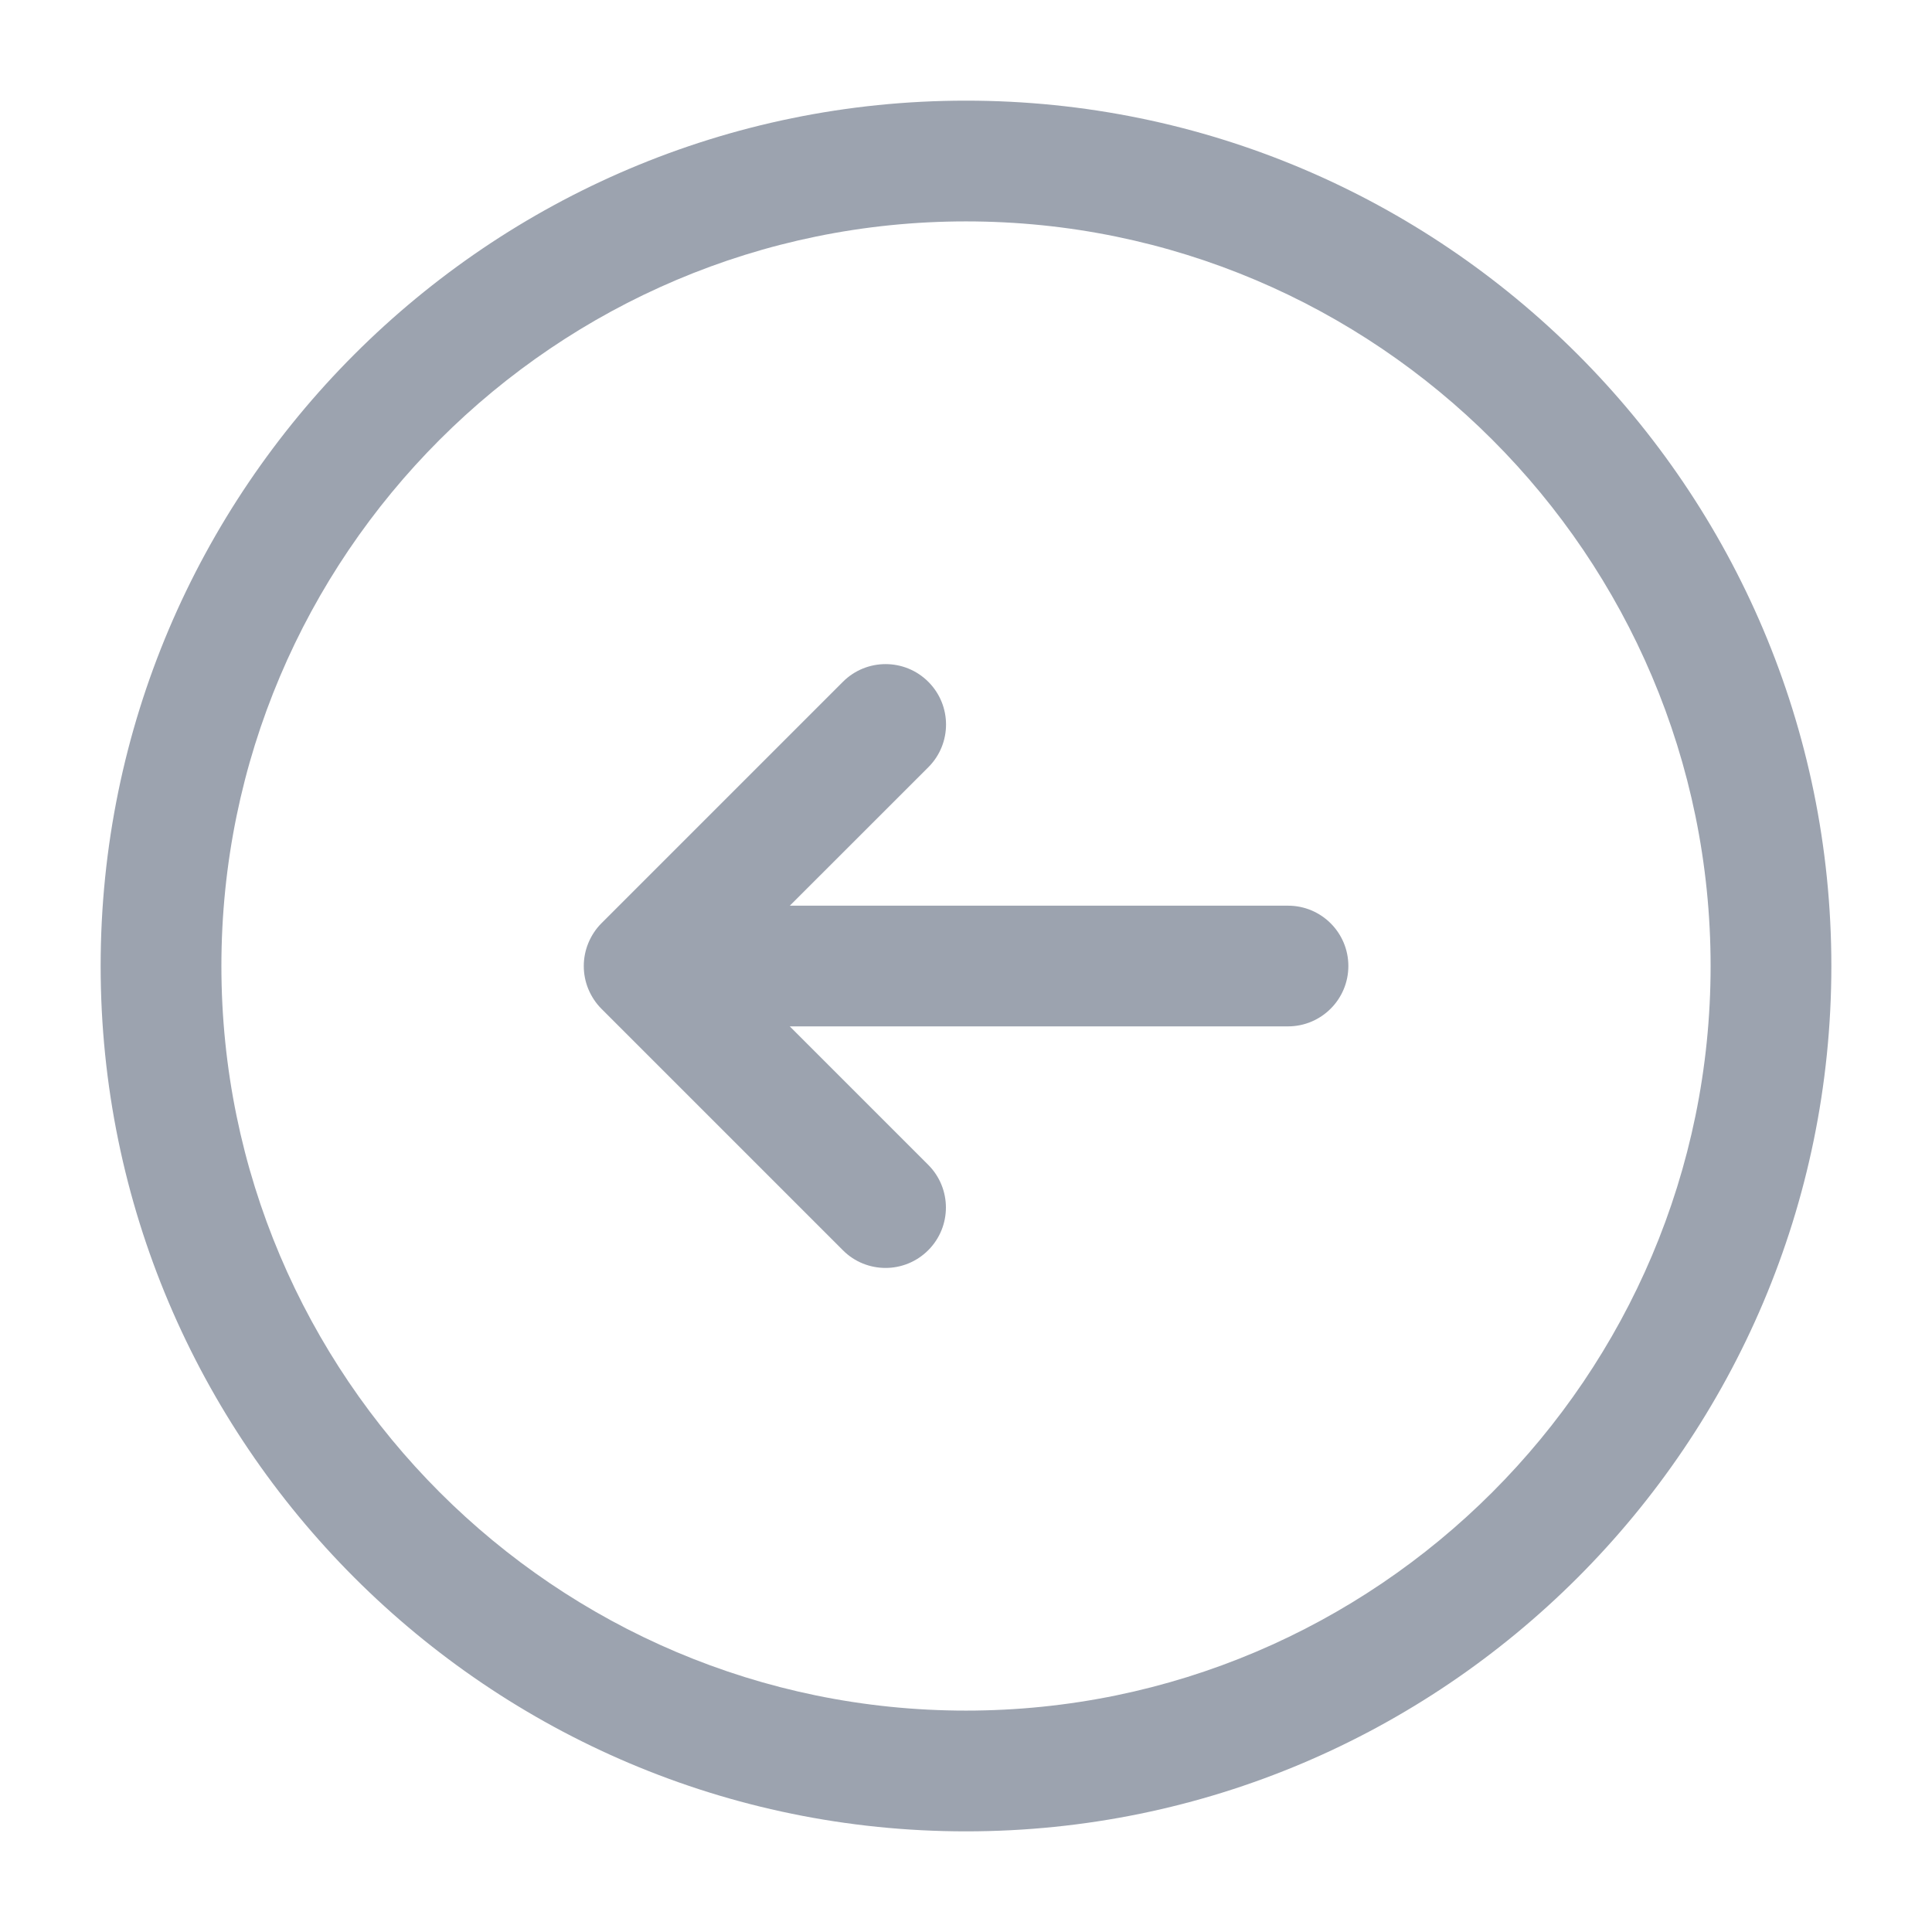 <svg width="32" height="32" viewBox="0 0 32 32" fill="none" xmlns="http://www.w3.org/2000/svg">
<path d="M16 1.667C8.096 1.667 1.667 8.096 1.667 16C1.667 23.904 8.096 30.333 16 30.333C23.904 30.333 30.333 23.904 30.333 16C30.333 8.096 23.904 1.667 16 1.667ZM16 28.333C9.198 28.333 3.667 22.801 3.667 16C3.667 9.198 9.198 3.667 16 3.667C22.801 3.667 28.333 9.198 28.333 16C28.333 22.801 22.801 28.333 16 28.333ZM22.333 16C22.333 16.552 21.885 17 21.333 17H13.081L15.374 19.293C15.765 19.684 15.765 20.317 15.374 20.708C15.18 20.902 14.924 21.001 14.668 21.001C14.412 21.001 14.156 20.904 13.961 20.708L9.961 16.708C9.869 16.616 9.796 16.505 9.745 16.383C9.644 16.139 9.644 15.863 9.745 15.619C9.796 15.496 9.869 15.385 9.961 15.293L13.961 11.293C14.352 10.902 14.985 10.902 15.376 11.293C15.767 11.684 15.767 12.317 15.376 12.708L13.082 15.001H21.333C21.885 15 22.333 15.448 22.333 16Z" fill="#9CA3AF"/>
</svg>
